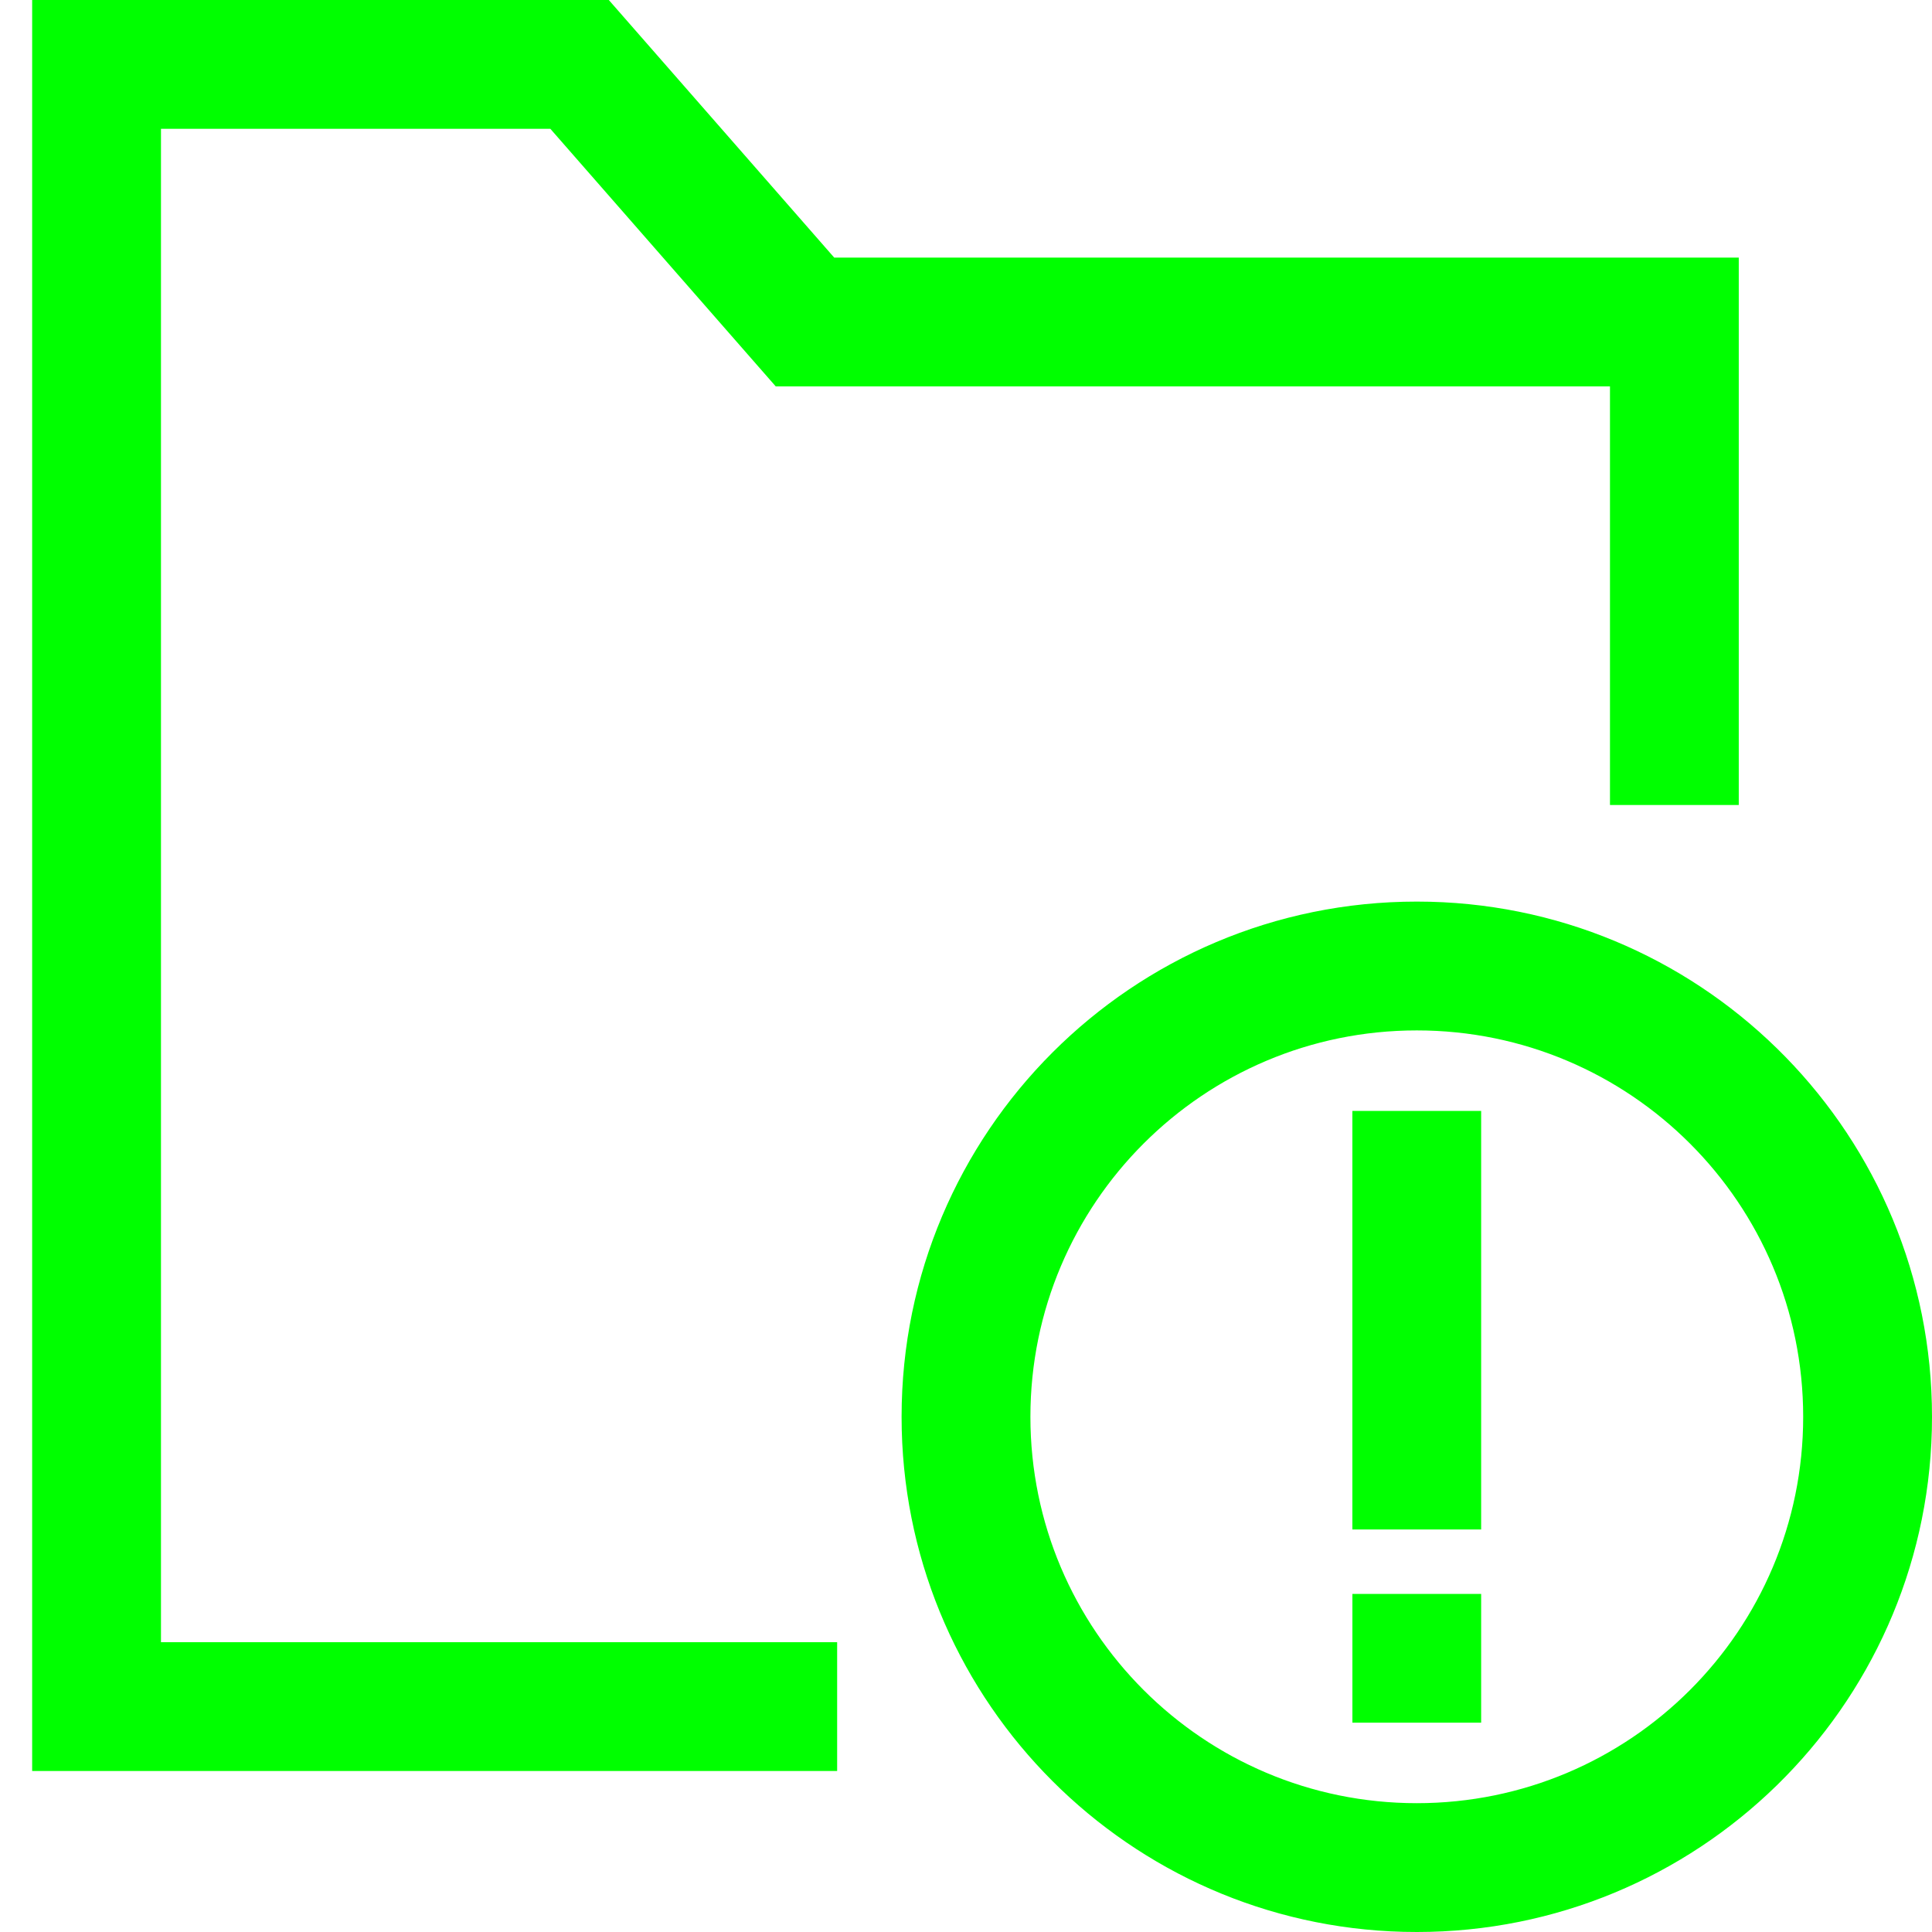 <svg width="59" height="59" viewBox="0 0 59 59" fill="none" xmlns="http://www.w3.org/2000/svg">
<g clip-path="url(#clip0_228_278)">
<path d="M43.673 27.538C52.174 27.754 59 34.713 59 43.267L58.995 43.673C58.78 52.174 51.82 59 43.267 59L42.86 58.995C34.494 58.783 27.75 52.039 27.538 43.673L27.533 43.267C27.533 34.577 34.577 27.533 43.267 27.533L43.673 27.538ZM43.267 31.467C36.75 31.467 31.467 36.75 31.467 43.267C31.467 49.783 36.75 55.066 43.267 55.066C49.783 55.066 55.066 49.783 55.066 43.267C55.066 36.75 49.783 31.467 43.267 31.467ZM25.476 7.867H53.099V24.583H49.166V11.8H23.69L23.102 11.129L16.807 3.934H4.916V50.15H25.565V54.083H0.982V0H18.592L25.476 7.867ZM45.232 52.608H41.3V48.675H45.232V52.608ZM45.232 46.708H41.299V33.925H45.232V46.708Z" fill="#00FF00"/>
</g>
<defs>
<clipPath id="clip0_228_278">
<rect width="59" height="59" fill="white"/>
</clipPath>
</defs>
</svg>
